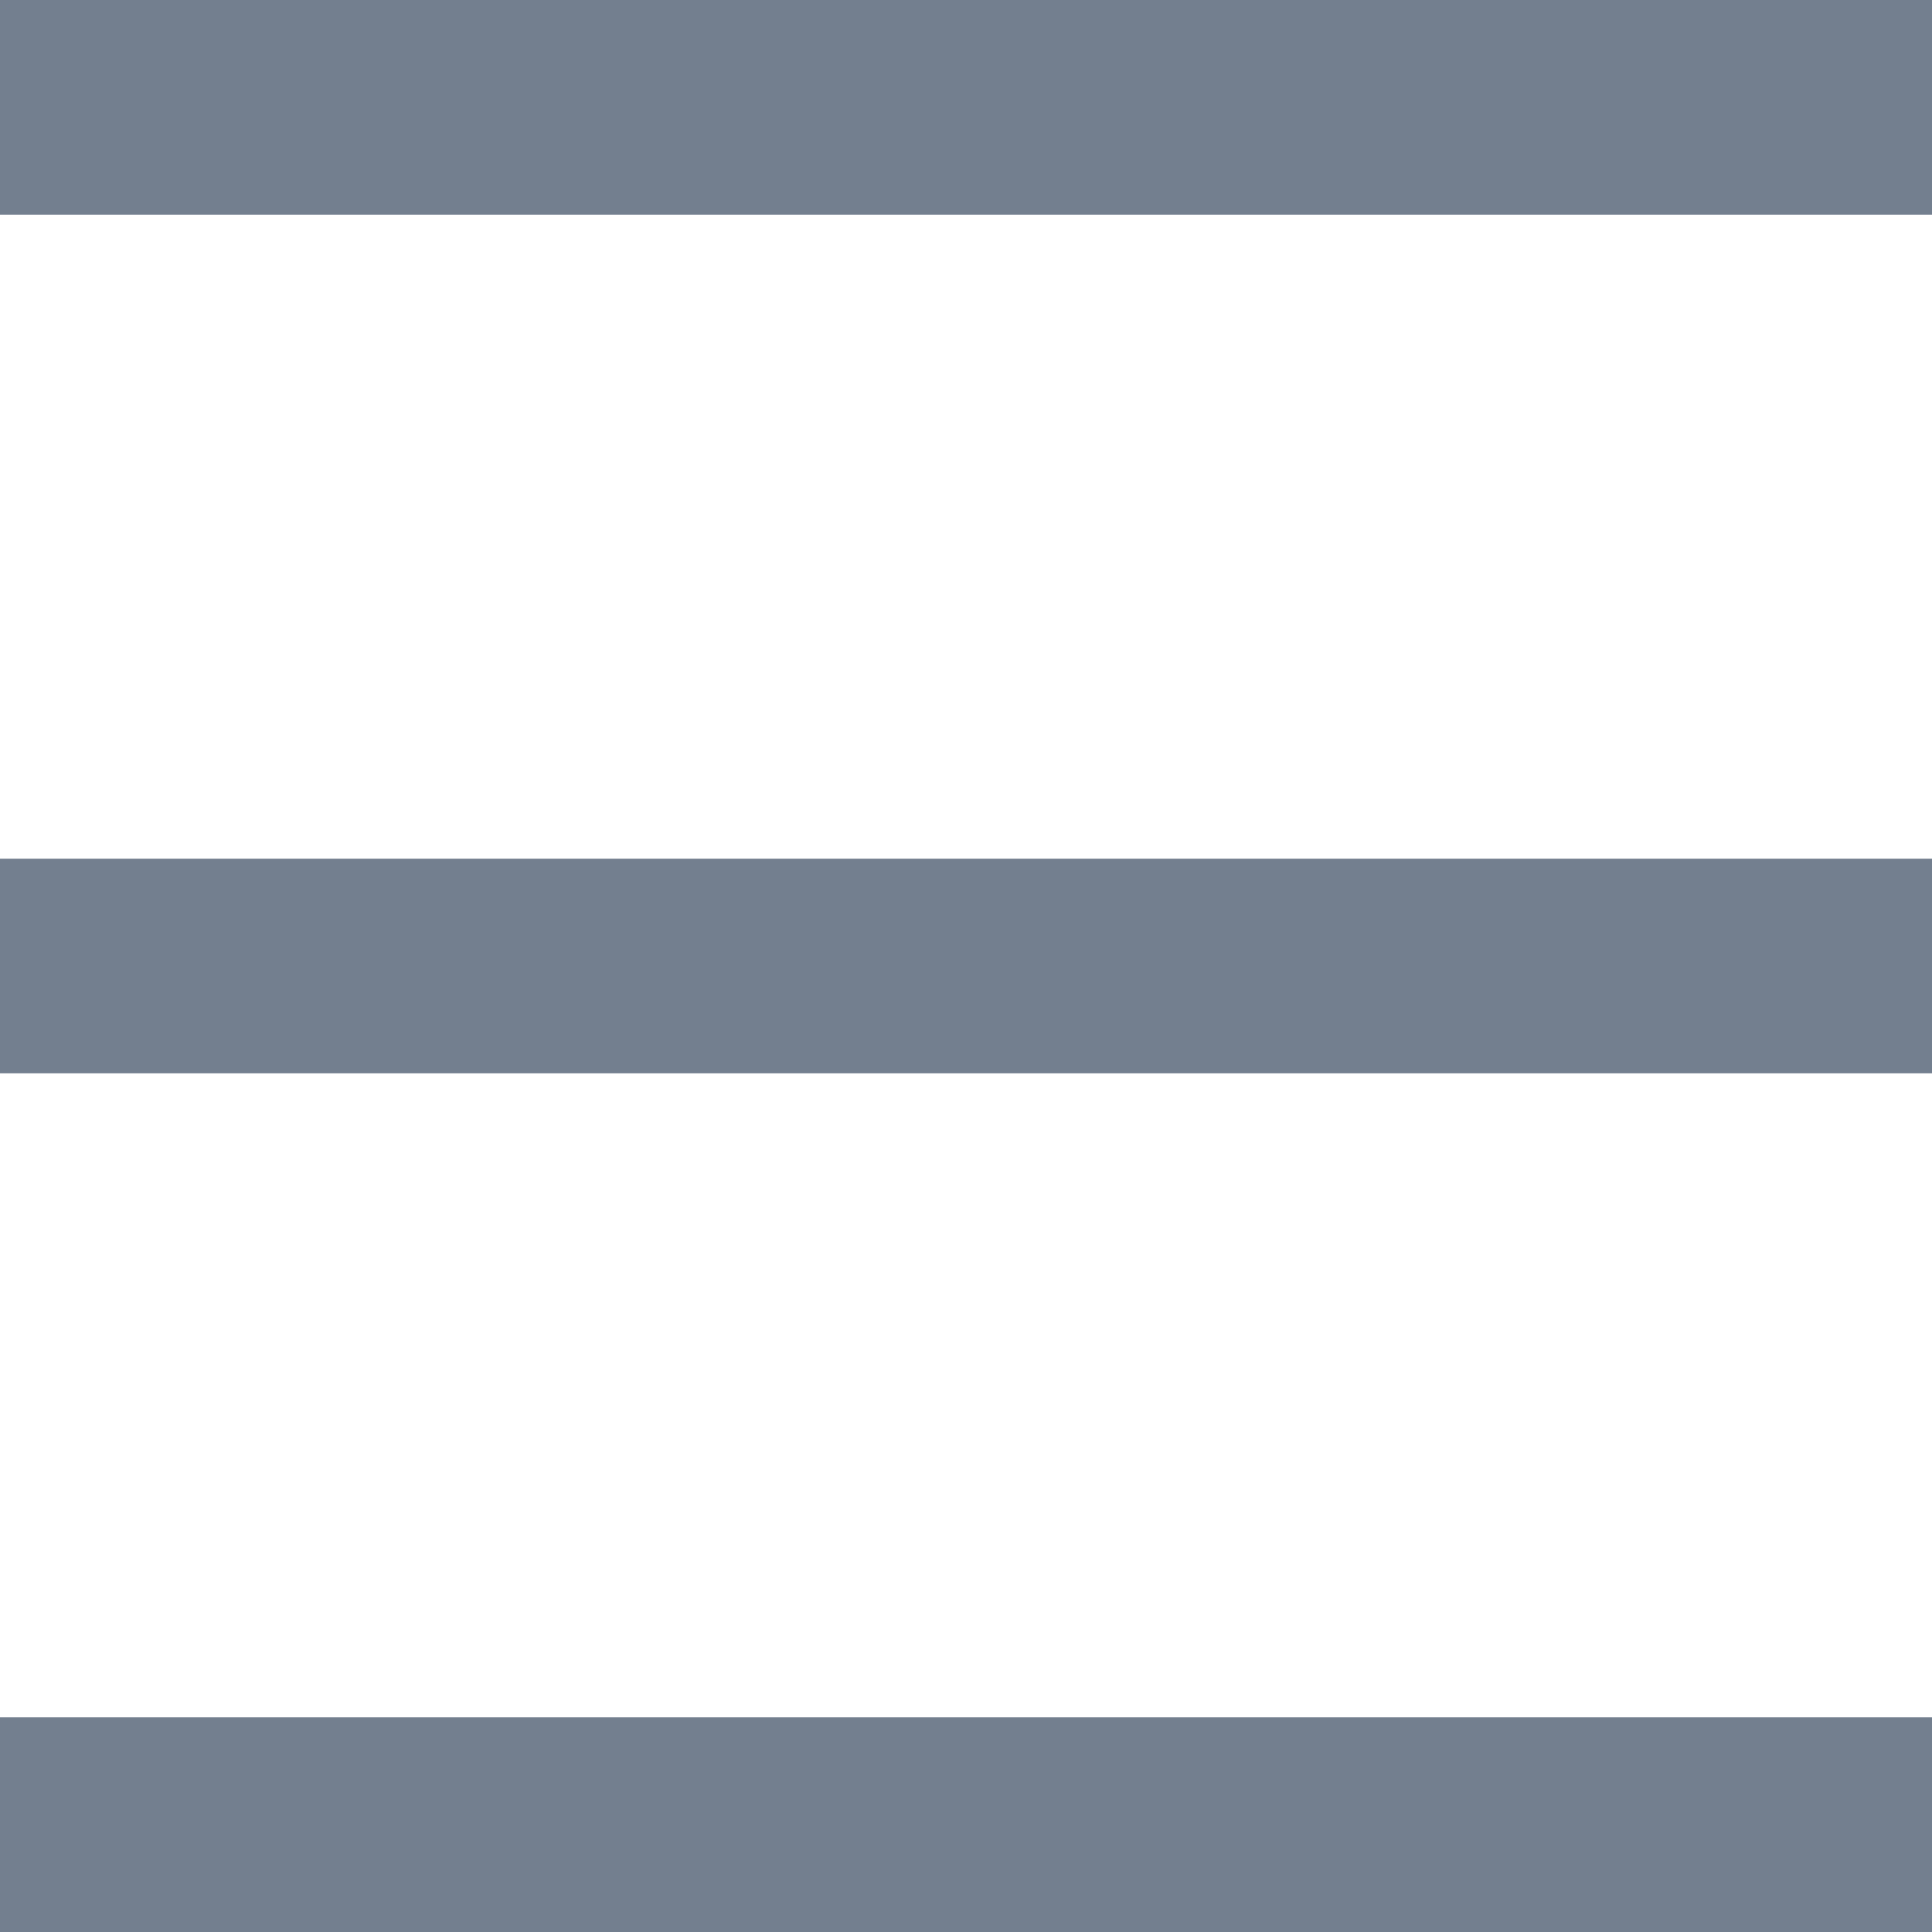 <?xml version="1.0" encoding="UTF-8"?>
<svg width="18px" height="18px" viewBox="0 0 18 18" version="1.1" xmlns="http://www.w3.org/2000/svg" xmlns:xlink="http://www.w3.org/1999/xlink">
    <!-- Generator: Sketch 62 (91390) - https://sketch.com -->
    <title>btn-navDrawer</title>
    <desc>Created with Sketch.</desc>
    <g id="Bootstrap-4-Design-System" stroke="none" stroke-width="1" fill="none" fill-rule="evenodd">
        <g id="Component/header" transform="translate(-342, -11)" fill="#737F8F">
            <path d="M360,27 L360,29 L342,29 L342,27 L360,27 Z M360,19 L360,21 L342,21 L342,19 L360,19 Z M360,11 L360,13 L342,13 L342,11 L360,11 Z" id="btn-navDrawer"></path>
        </g>
    </g>
</svg>